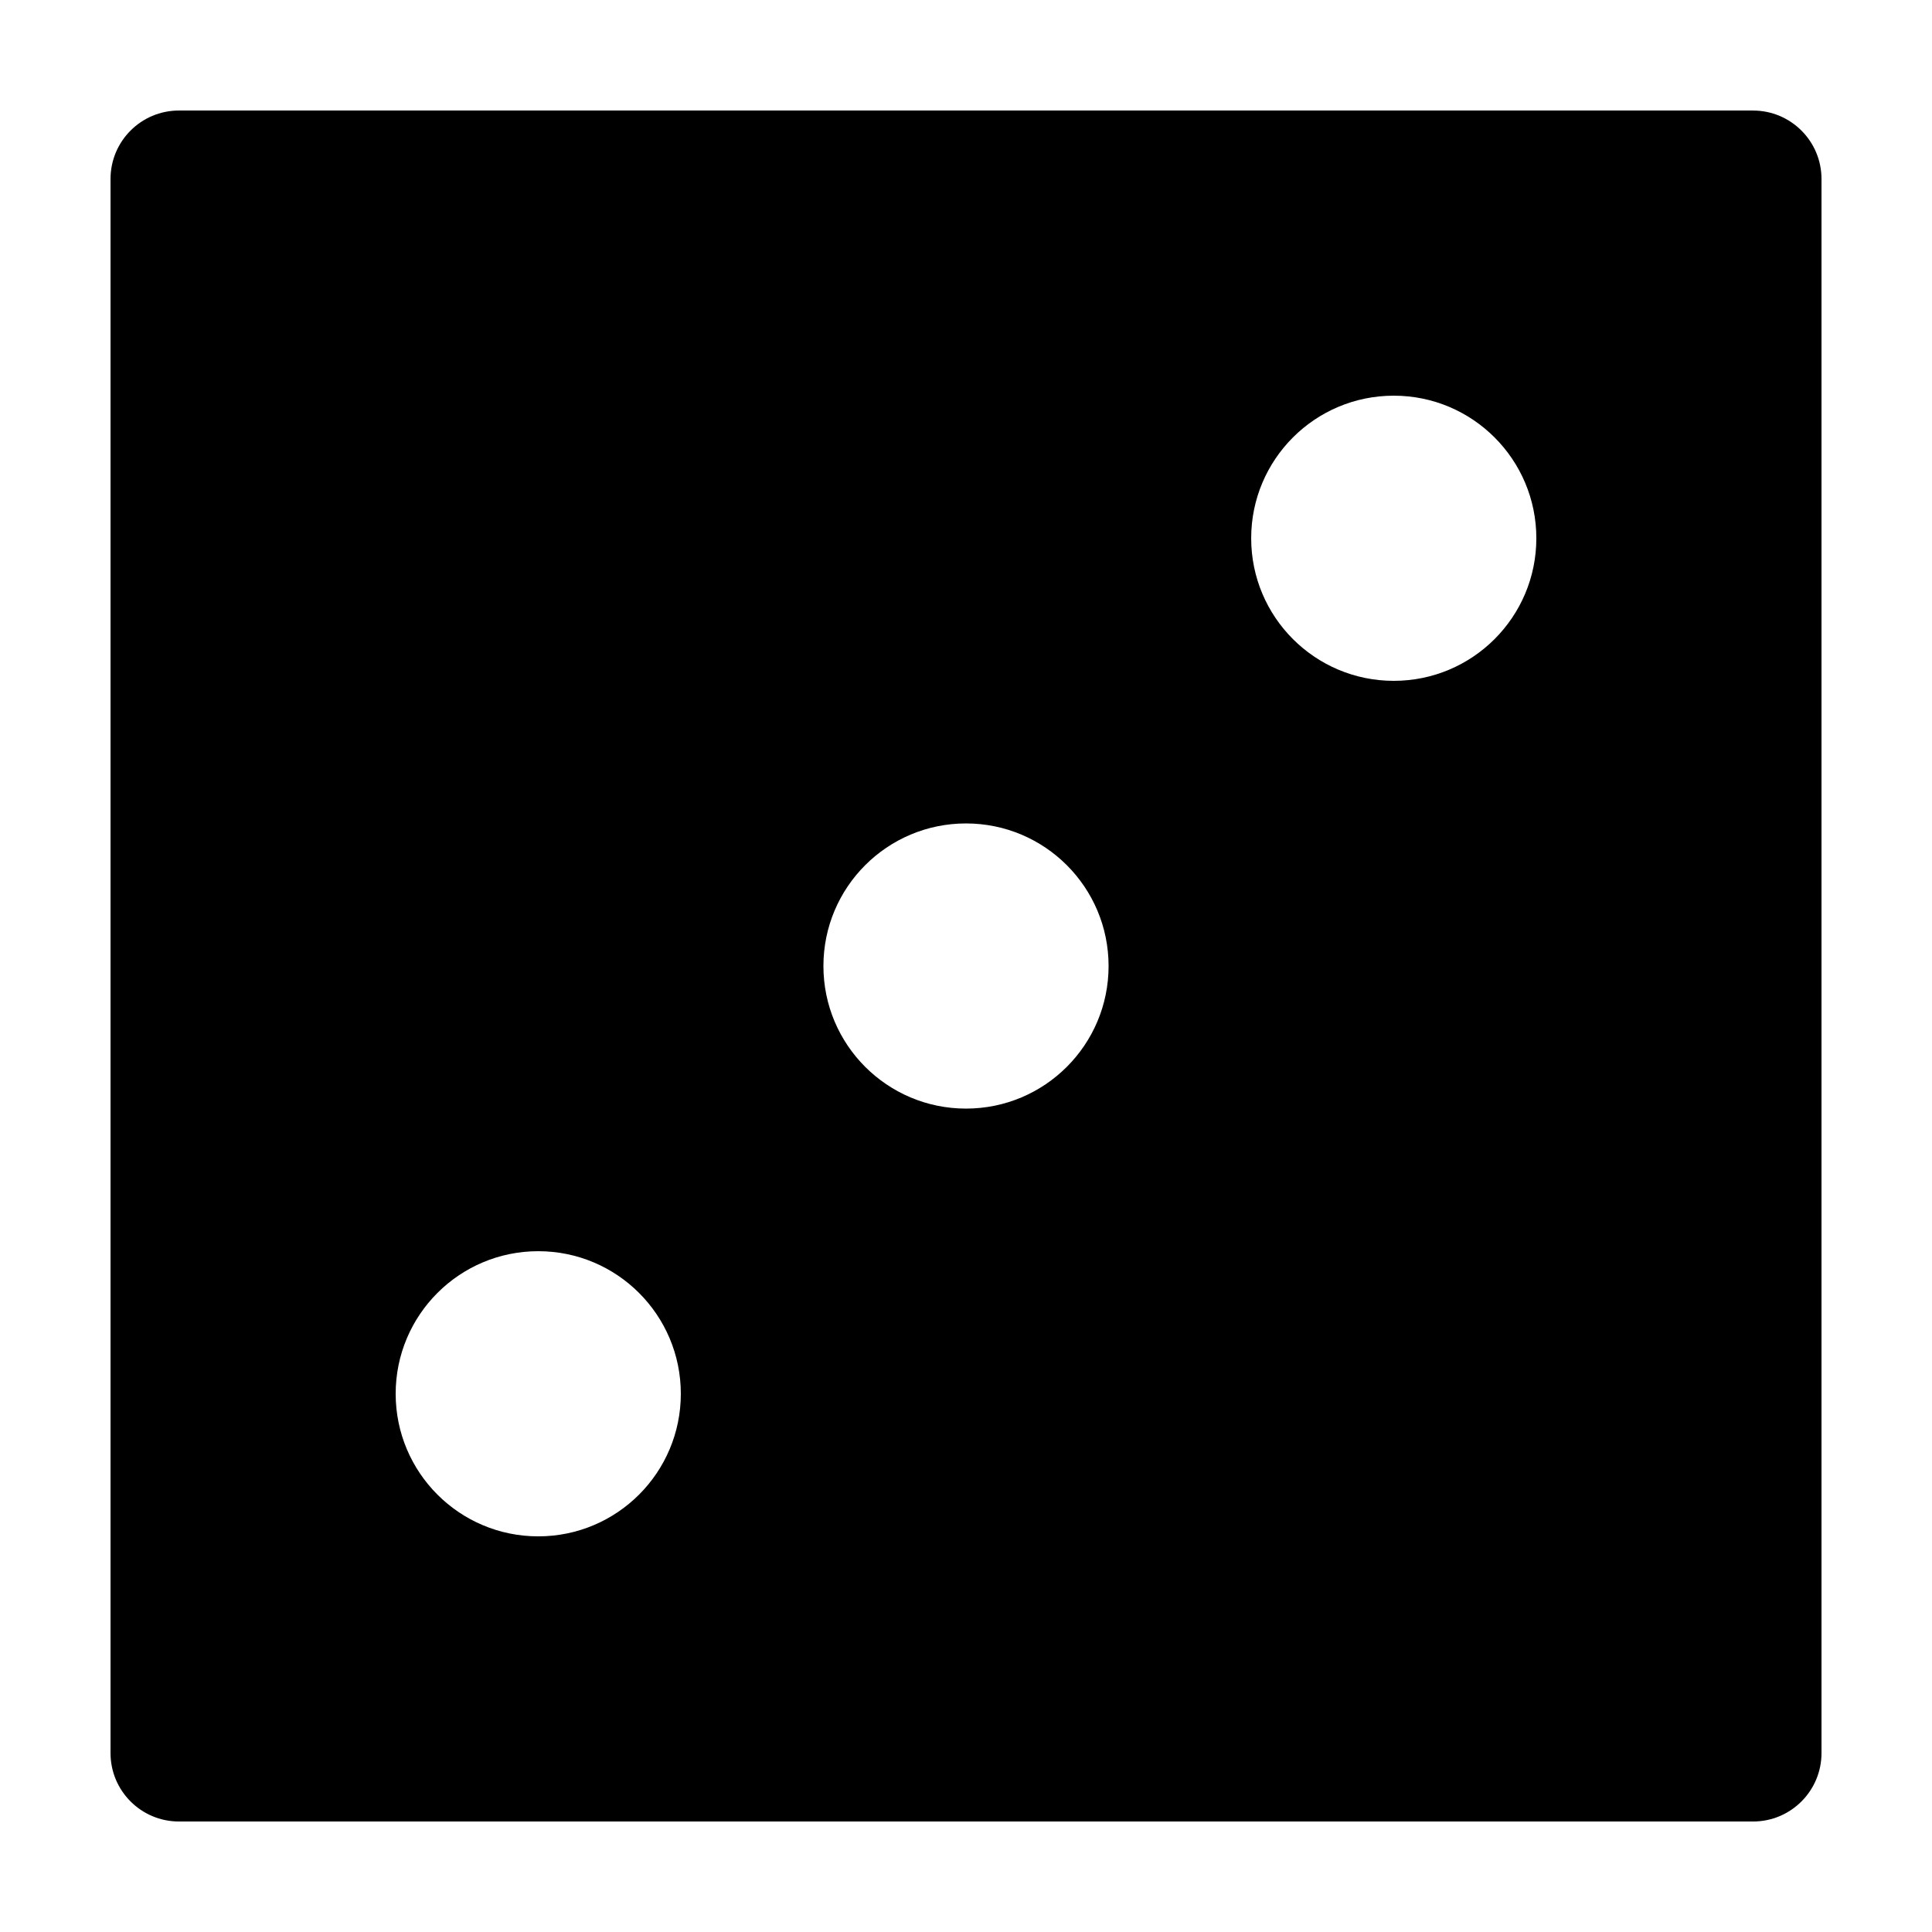<?xml version="1.0" encoding="UTF-8"?>
<!-- Uploaded to: SVG Repo, www.svgrepo.com, Generator: SVG Repo Mixer Tools -->
<svg fill="#000000" width="800px" height="800px" version="1.1" viewBox="144 144 512 512" xmlns="http://www.w3.org/2000/svg">
 <path d="m608.57 173.29h-417.14c-10.023 0-18.141 8.117-18.141 18.141v417.15c0 10.012 8.117 18.137 18.141 18.137h417.15c10.012 0 18.137-8.125 18.137-18.141v-417.14c0-10.023-8.125-18.141-18.141-18.141zm-321.93 377.86c-20.871 0-37.785-16.914-37.785-37.785 0-20.871 16.914-37.785 37.785-37.785s37.785 16.914 37.785 37.785c0 20.871-16.91 37.785-37.785 37.785zm113.36-113.36c-20.871 0-37.785-16.914-37.785-37.785s16.914-37.785 37.785-37.785 37.785 16.914 37.785 37.785-16.914 37.785-37.785 37.785zm113.36-113.36c-20.871 0-37.785-16.914-37.785-37.785s16.914-37.785 37.785-37.785c20.871 0 37.785 16.914 37.785 37.785 0 20.875-16.914 37.785-37.785 37.785z"/>
</svg>